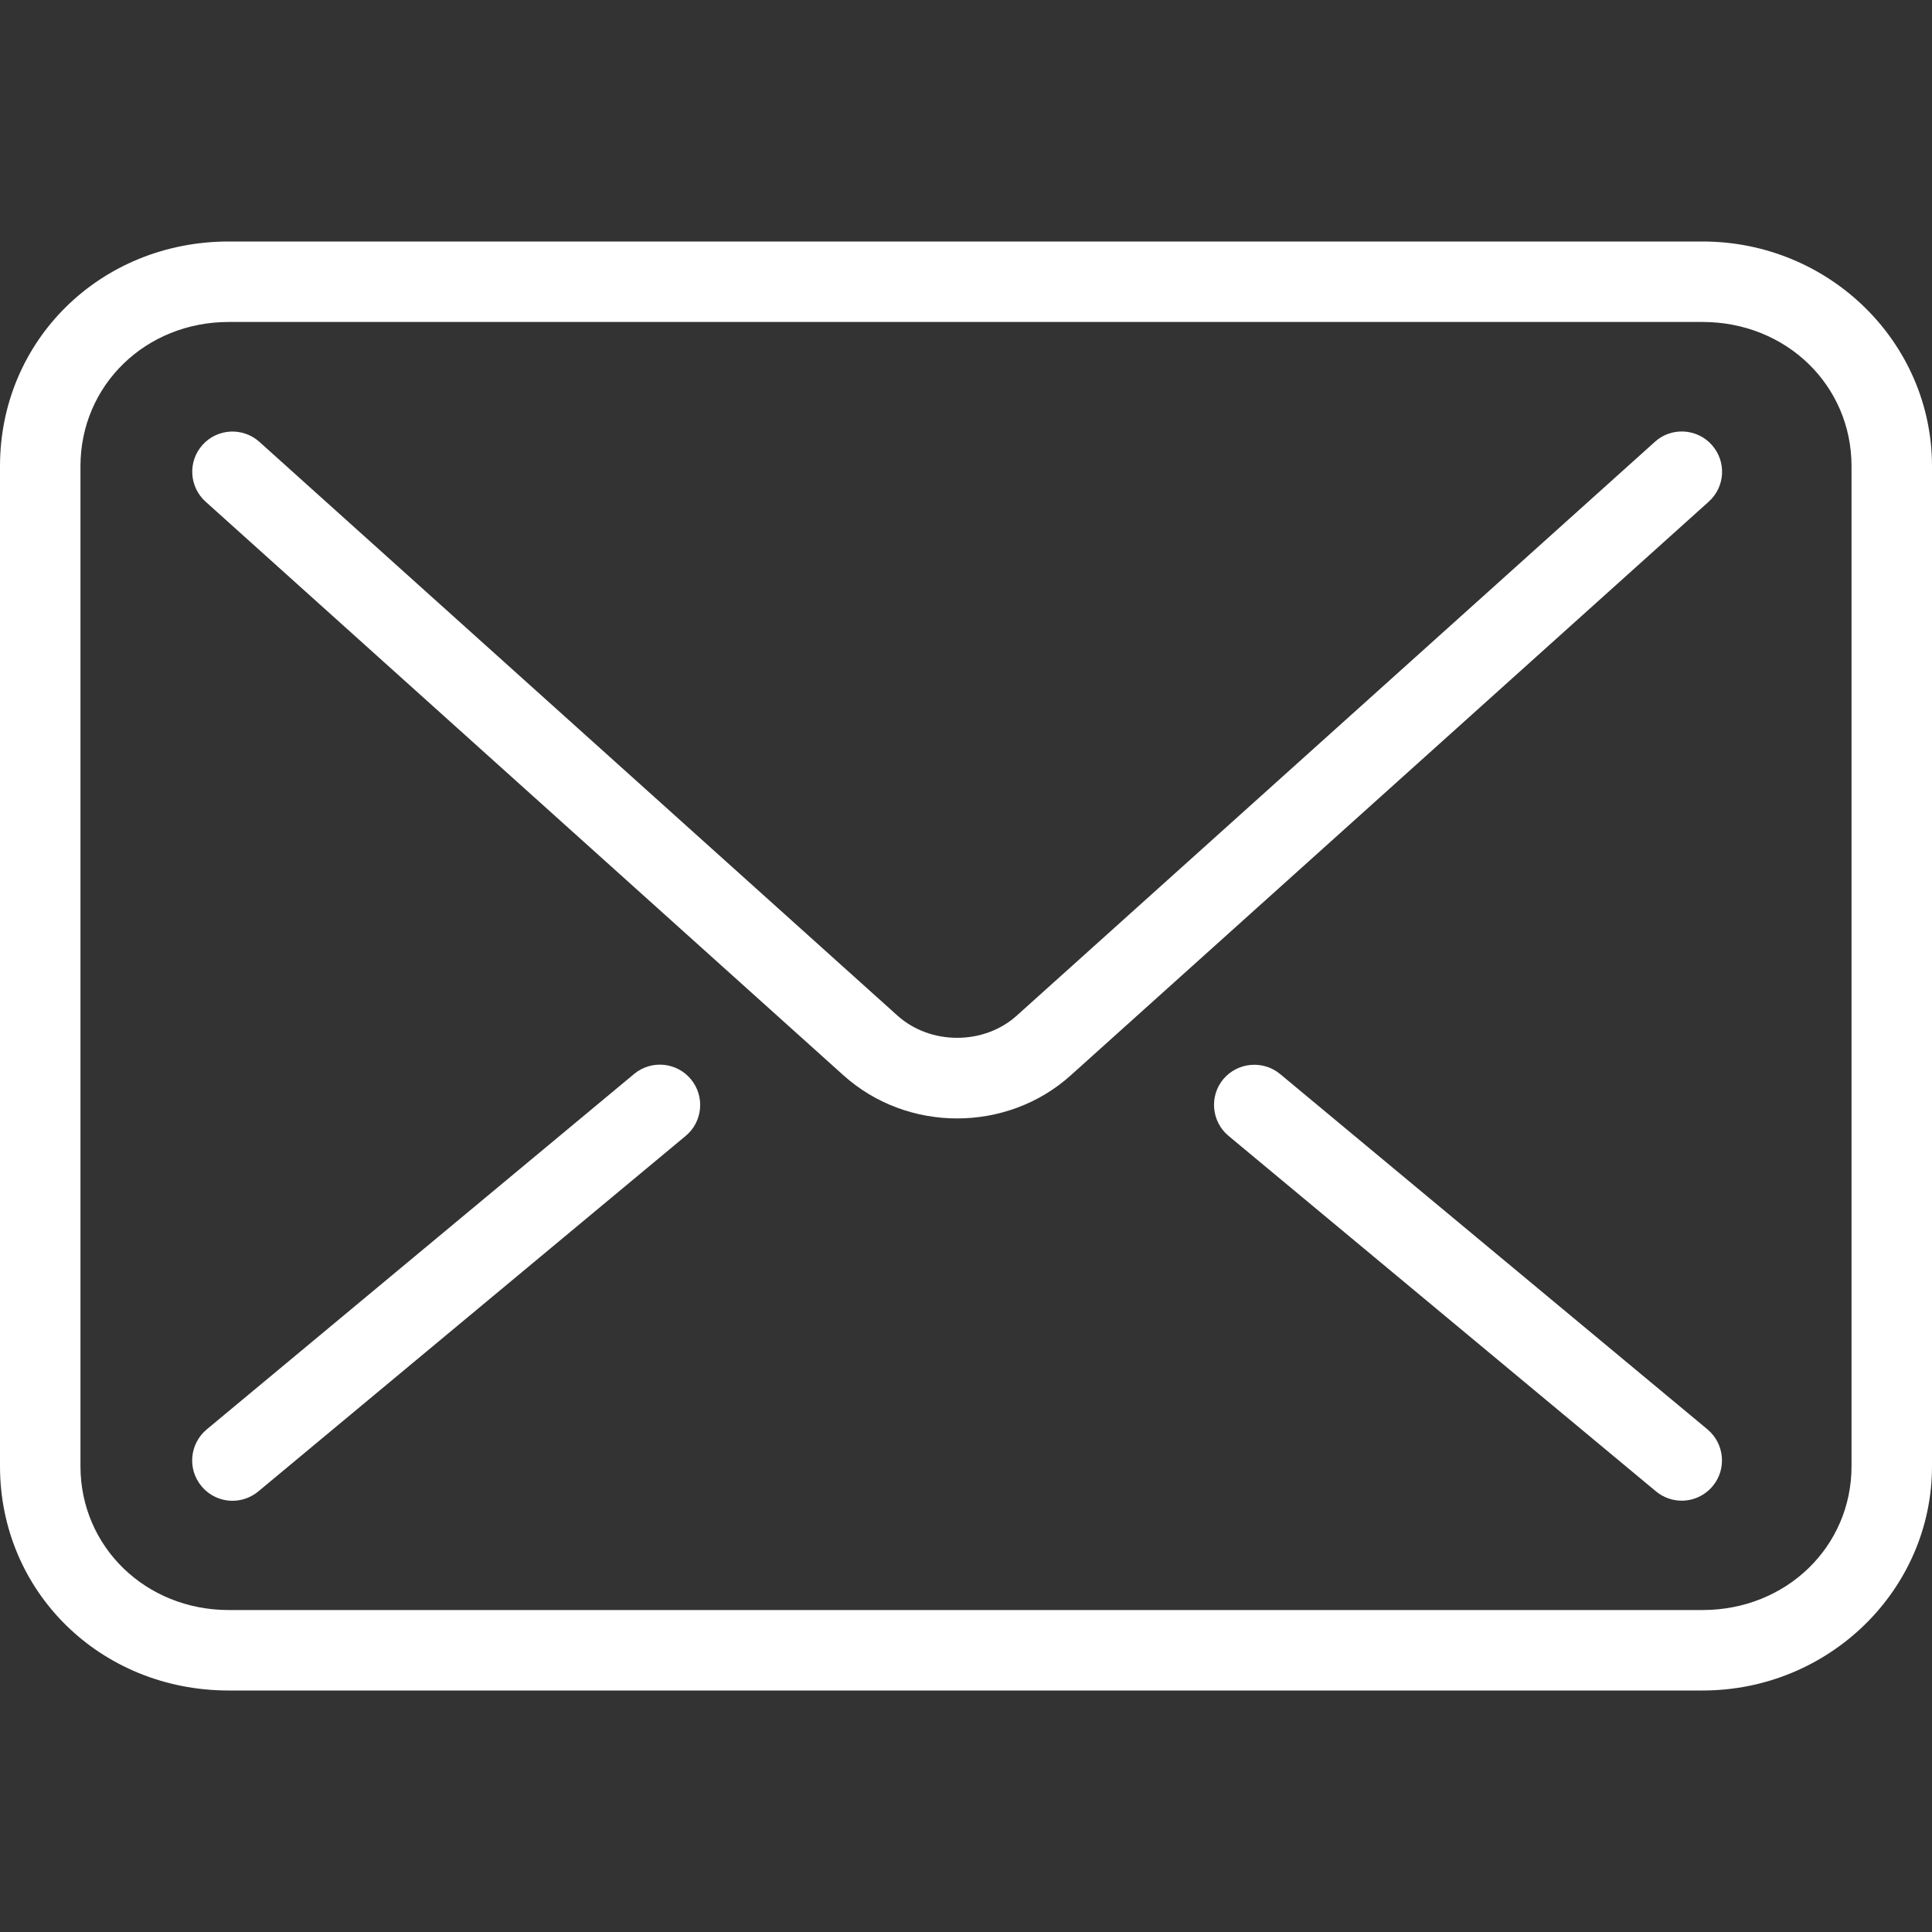<svg xmlns="http://www.w3.org/2000/svg" width="20" height="20" viewBox="0 0 20 20" fill="none"><rect x="0" y="0" width="20" height="20" fill="#333333" stroke="none"/><path d="M17.131 4.574L10.525 10.514C10.185 10.82 9.632 10.82 9.291 10.514L2.685 4.574C2.514 4.421 2.251 4.434 2.097 4.605C1.943 4.776 1.957 5.039 2.128 5.193L8.733 11.133C9.063 11.429 9.485 11.578 9.908 11.578C10.331 11.578 10.754 11.429 11.083 11.133L17.689 5.193C17.86 5.039 17.874 4.777 17.72 4.605C17.566 4.433 17.299 4.42 17.131 4.574Z" fill="white"></path><path d="M13.25 11.117C13.075 10.973 12.812 10.995 12.663 11.172C12.517 11.348 12.541 11.611 12.717 11.758L17.143 15.439C17.221 15.503 17.315 15.535 17.409 15.535C17.529 15.535 17.647 15.483 17.73 15.384C17.877 15.207 17.852 14.945 17.676 14.797L13.25 11.117Z" fill="white"></path><path d="M6.565 11.117L2.139 14.798C1.963 14.946 1.938 15.208 2.086 15.385C2.168 15.484 2.287 15.536 2.407 15.536C2.5 15.536 2.595 15.504 2.673 15.44L7.098 11.759C7.275 11.612 7.299 11.349 7.152 11.172C7.005 10.995 6.742 10.97 6.565 11.117Z" fill="white"></path><path d="M17.625 2.5H2.368C1.041 2.5 0 3.522 0 4.826V15.178C0 16.479 1.041 17.5 2.368 17.5H17.625C18.934 17.5 20 16.458 20 15.178V4.826C20 3.543 18.935 2.5 17.625 2.5ZM19.167 15.178C19.167 16.012 18.49 16.667 17.625 16.667H2.368C1.508 16.667 0.833 16.012 0.833 15.178V4.826C0.833 3.988 1.508 3.333 2.368 3.333H17.625C18.49 3.333 19.167 3.988 19.167 4.826V15.178Z" fill="white"></path></svg>
